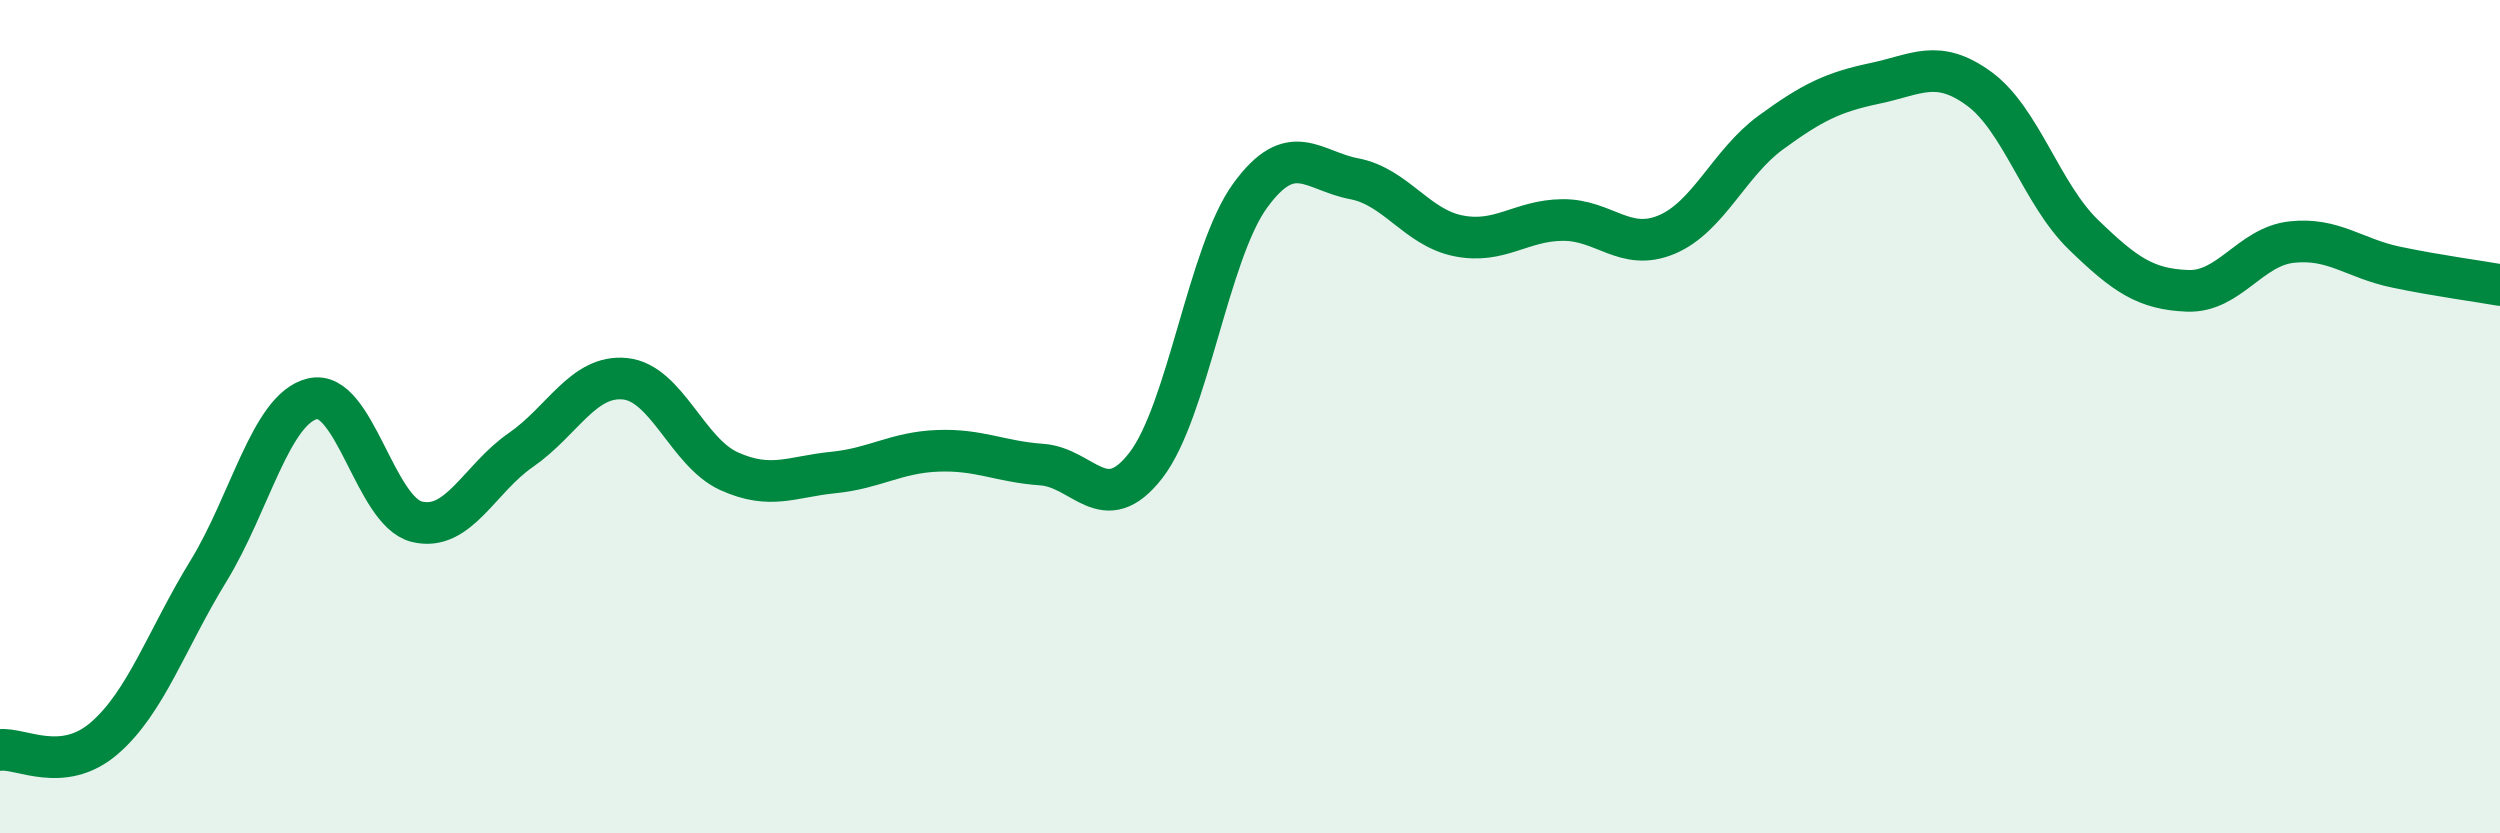 
    <svg width="60" height="20" viewBox="0 0 60 20" xmlns="http://www.w3.org/2000/svg">
      <path
        d="M 0,18 C 0.5,17.94 1.5,18.58 2.5,17.72 C 3.5,16.86 4,15.34 5,13.71 C 6,12.08 6.5,9.81 7.5,9.57 C 8.5,9.33 9,12.27 10,12.52 C 11,12.77 11.5,11.49 12.5,10.8 C 13.5,10.11 14,8.99 15,9.09 C 16,9.19 16.5,10.86 17.5,11.31 C 18.5,11.76 19,11.44 20,11.34 C 21,11.24 21.5,10.86 22.5,10.82 C 23.5,10.78 24,11.08 25,11.15 C 26,11.22 26.5,12.46 27.5,11.17 C 28.5,9.88 29,6.08 30,4.7 C 31,3.32 31.5,4.1 32.5,4.29 C 33.5,4.48 34,5.46 35,5.66 C 36,5.86 36.5,5.29 37.5,5.28 C 38.5,5.27 39,6.05 40,5.63 C 41,5.21 41.5,3.91 42.5,3.18 C 43.5,2.45 44,2.21 45,2 C 46,1.79 46.5,1.4 47.5,2.13 C 48.5,2.86 49,4.66 50,5.63 C 51,6.6 51.5,6.94 52.5,6.98 C 53.5,7.02 54,5.92 55,5.81 C 56,5.7 56.5,6.2 57.5,6.41 C 58.5,6.62 59.5,6.75 60,6.84L60 20L0 20Z"
        fill="#008740"
        opacity="0.1"
        stroke-linecap="round"
        stroke-linejoin="round"
      />
      <path
        d="M 0,18 C 0.5,17.94 1.5,18.58 2.5,17.72 C 3.5,16.86 4,15.34 5,13.71 C 6,12.08 6.5,9.81 7.5,9.57 C 8.5,9.33 9,12.27 10,12.52 C 11,12.77 11.5,11.49 12.5,10.8 C 13.5,10.11 14,8.99 15,9.09 C 16,9.19 16.5,10.86 17.5,11.31 C 18.5,11.76 19,11.44 20,11.34 C 21,11.24 21.5,10.86 22.5,10.82 C 23.5,10.78 24,11.08 25,11.15 C 26,11.22 26.5,12.46 27.5,11.17 C 28.5,9.88 29,6.08 30,4.7 C 31,3.32 31.5,4.1 32.5,4.29 C 33.5,4.48 34,5.46 35,5.66 C 36,5.86 36.5,5.29 37.5,5.28 C 38.5,5.27 39,6.05 40,5.63 C 41,5.21 41.5,3.91 42.5,3.18 C 43.5,2.45 44,2.21 45,2 C 46,1.79 46.5,1.4 47.5,2.13 C 48.5,2.86 49,4.66 50,5.63 C 51,6.6 51.5,6.94 52.5,6.98 C 53.5,7.02 54,5.92 55,5.81 C 56,5.7 56.5,6.2 57.5,6.41 C 58.5,6.62 59.5,6.75 60,6.84"
        stroke="#008740"
        stroke-width="1"
        fill="none"
        stroke-linecap="round"
        stroke-linejoin="round"
      />
    </svg>
  